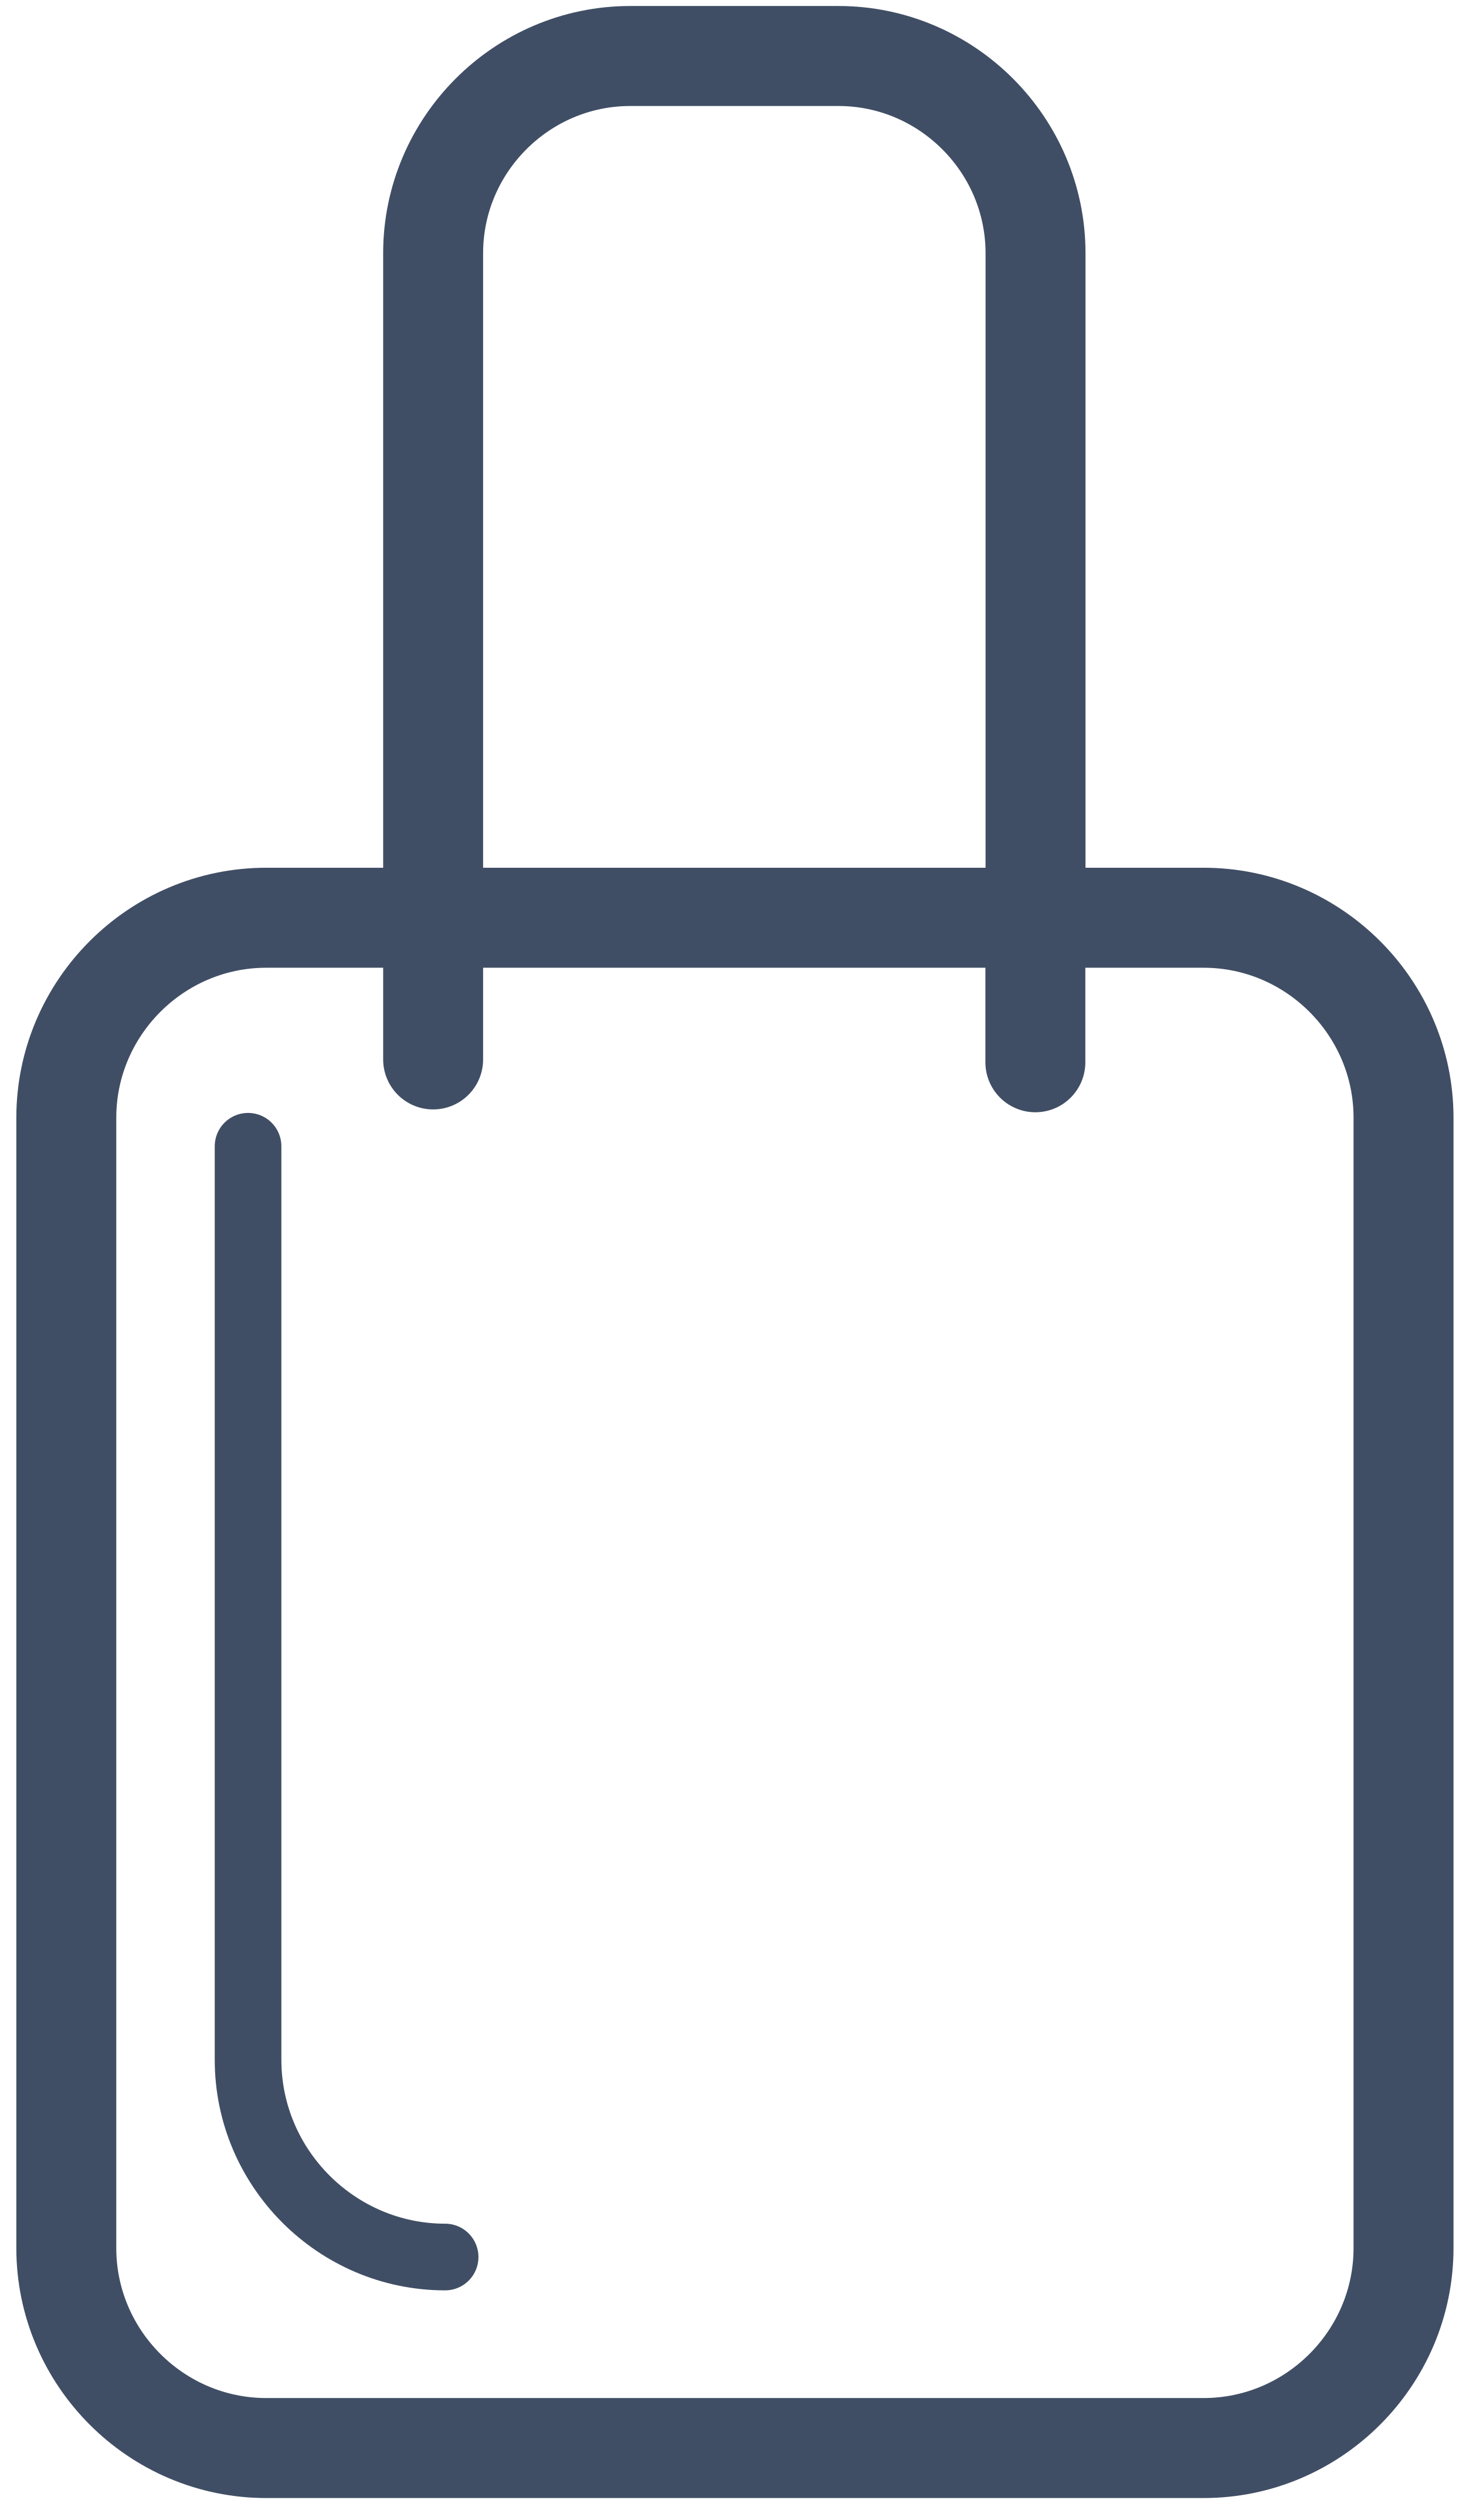 <?xml version="1.0" encoding="UTF-8"?>
<svg width="88px" height="150px" viewBox="0 0 88 150" version="1.1" xmlns="http://www.w3.org/2000/svg" xmlns:xlink="http://www.w3.org/1999/xlink">
    <title>шоппер</title>
    <g id="Page-1" stroke="none" stroke-width="1" fill="none" fill-rule="evenodd">
        <g id="шоппер" transform="translate(3.98, 3.36)" stroke="#404E65">
            <g id="Слой_2" transform="translate(-0, 0)">
                <path d="M68.27,143.51 L12,143.51 C5.4,143.51 0,138.11 0,131.51 L0,63.7 C0,57.1 5.4,51.7 12,51.7 L68.27,51.7 C74.87,51.7 80.27,57.1 80.27,63.7 L80.27,131.51 C80.27,138.11 74.87,143.51 68.27,143.51 Z" id="Path" stroke-width="6"></path>
                <path d="M22.02,51.7 L22.02,11.83 C22.02,5.33 27.34,0 33.85,0 L46.35,0 C52.85,0 58.18,5.32 58.18,11.83 L58.18,51.7" id="Path" stroke-width="6"></path>
                <path d="M22.74,132.05 C16.24,132.05 10.91,126.73 10.91,120.22 L10.91,65.41" id="Path" stroke-width="4" stroke-linecap="round"></path>
                <line x1="22.02" y1="51.7" x2="22.02" y2="60.2" id="Path" stroke-width="6" stroke-linecap="round"></line>
                <line x1="58.17" y1="51.87" x2="58.17" y2="60.37" id="Path" stroke-width="6" stroke-linecap="round"></line>
            </g>
        </g>
    </g>
</svg>
